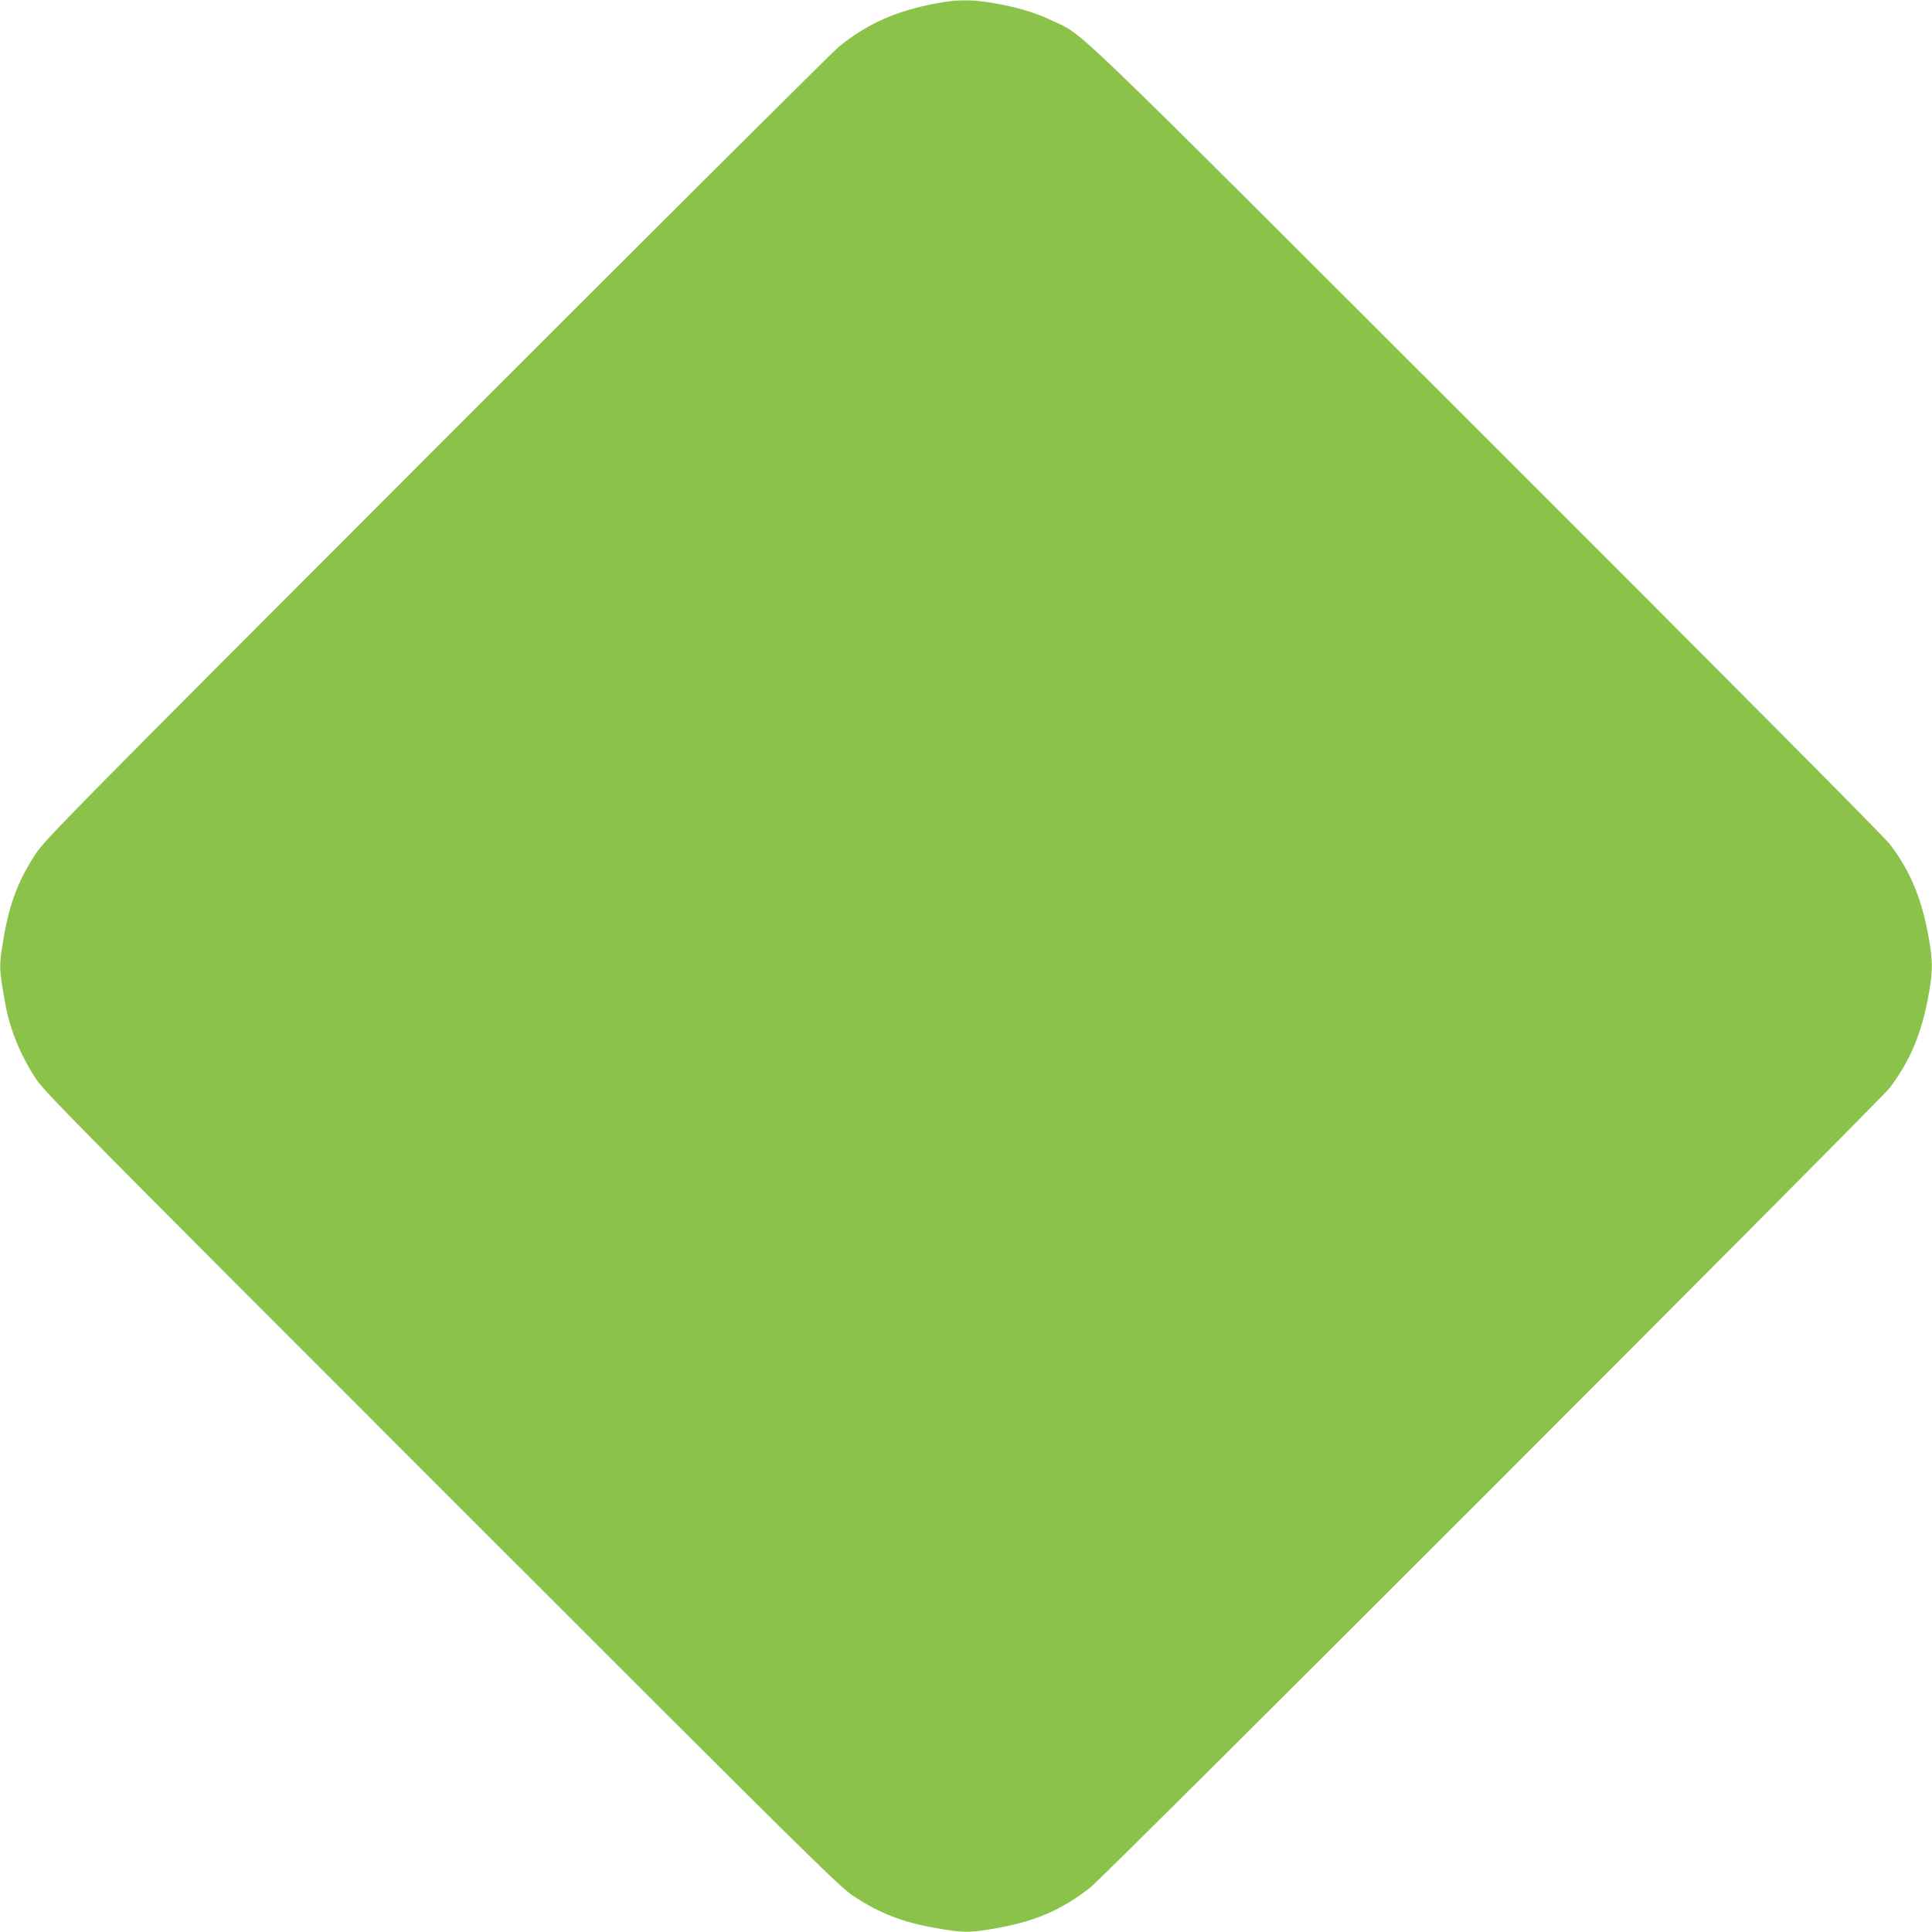 <?xml version="1.0" standalone="no"?>
<!DOCTYPE svg PUBLIC "-//W3C//DTD SVG 20010904//EN"
 "http://www.w3.org/TR/2001/REC-SVG-20010904/DTD/svg10.dtd">
<svg version="1.0" xmlns="http://www.w3.org/2000/svg"
 width="1280pt" height="1280pt" viewBox="0 0 1280 1280"
 preserveAspectRatio="xMidYMid meet">
<g transform="translate(0,1280) scale(0.1,-0.1)"
fill="#8bc34a" stroke="none">
<path d="M6210 12779 c-271 -50 -462 -134 -654 -290 -39 -32 -1237 -1225
-2662 -2651 -2419 -2421 -2596 -2600 -2657 -2694 -115 -175 -174 -329 -212
-554 -33 -194 -33 -200 11 -445 31 -170 100 -337 205 -497 56 -84 319 -350
2688 -2719 2455 -2455 2633 -2631 2727 -2692 173 -114 327 -174 551 -212 173
-30 207 -31 365 -5 277 46 457 122 653 276 98 77 5234 5215 5297 5299 138 185
212 365 258 627 25 146 25 210 0 356 -47 267 -121 447 -260 630 -35 46 -1104
1122 -2672 2688 -2843 2841 -2659 2664 -2879 2768 -115 55 -232 89 -390 116
-145 24 -230 24 -369 -1z"/>
</g>
</svg>
